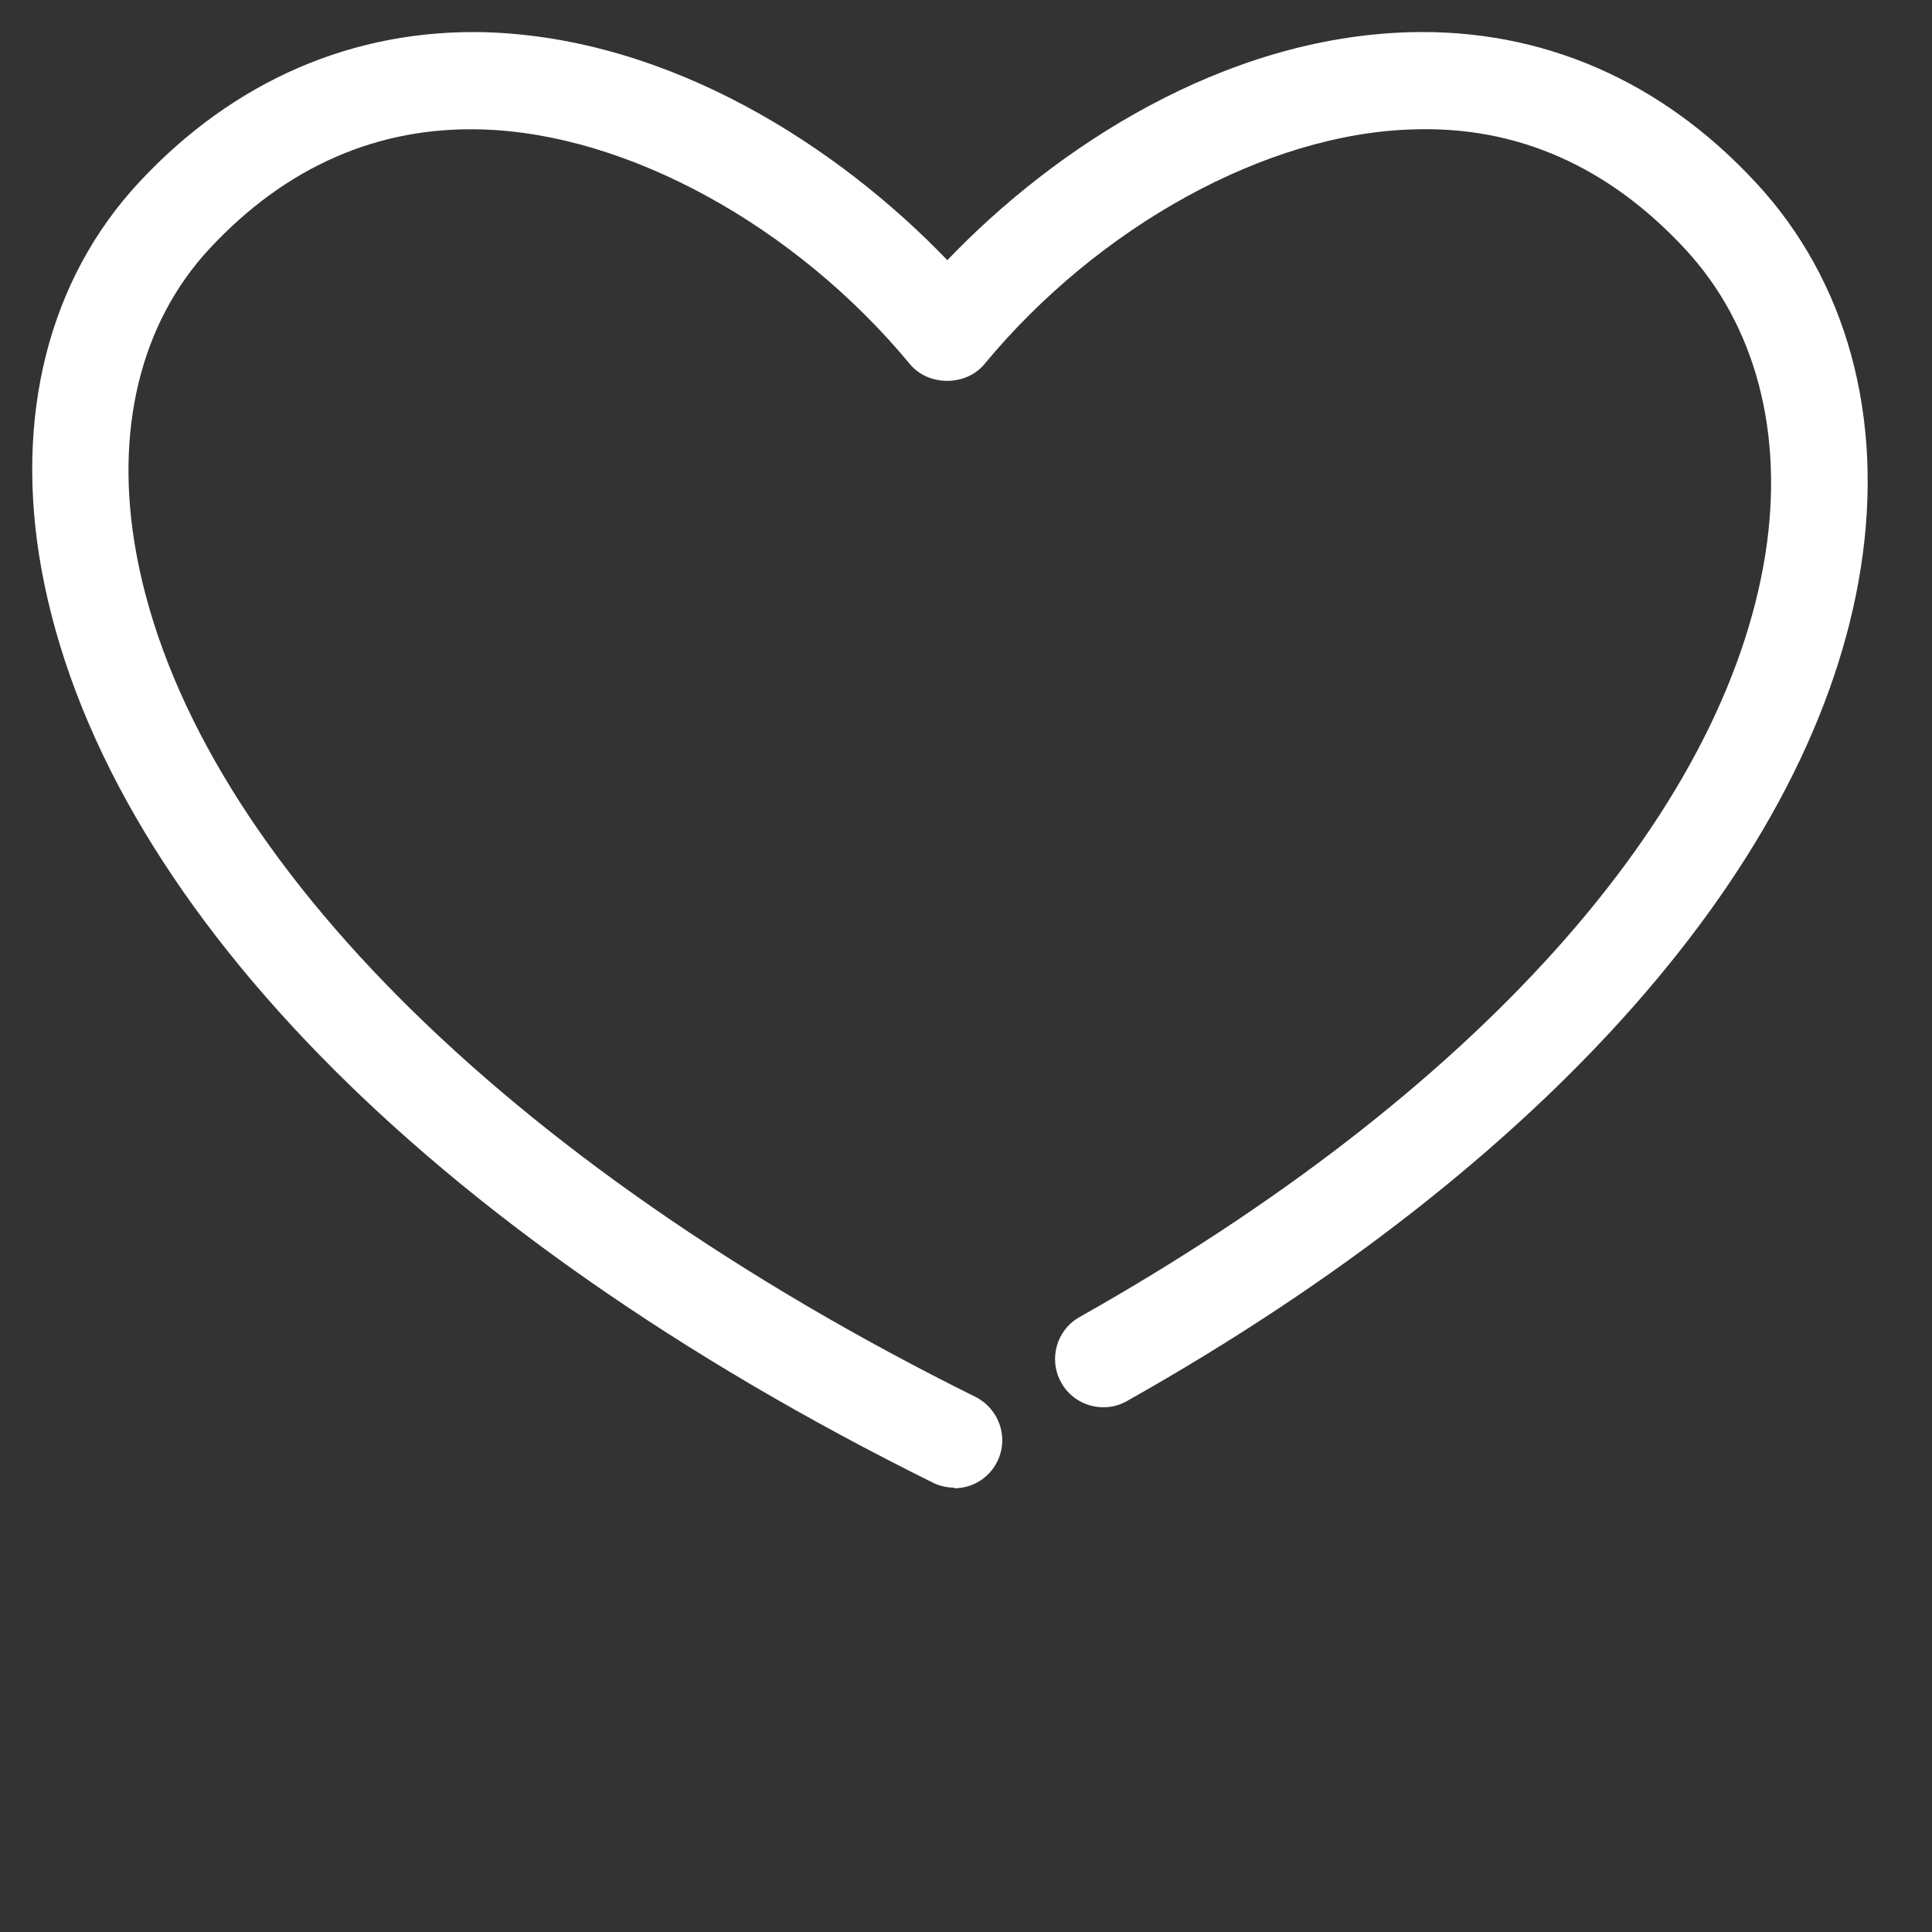 <?xml version="1.0" encoding="UTF-8"?><svg id="Ebene_1" xmlns="http://www.w3.org/2000/svg" viewBox="0 0 60 60"><rect x="0" y="0" width="60" height="60" fill="#333333" stroke="none"/><defs><style>.cls-1{fill:#fff;}</style></defs><path class="cls-1" d="m29.63,46.2c-.22,0-.45-.05-.67-.16C13.25,38.25,3.16,27.91,1.29,17.69c-.86-4.73.21-9,3.03-12.03C7.26,2.5,10.98.9,15.06,1c5.77.17,10.99,3.57,14.36,7.08,3.37-3.52,8.59-6.92,14.36-7.08,4.1-.11,7.8,1.49,10.74,4.66,2.84,3.05,4,7.3,3.27,11.97-1.42,9.08-9.72,18.52-22.79,25.88-.72.41-1.64.15-2.04-.57-.41-.72-.15-1.64.57-2.04,12.26-6.91,20.02-15.55,21.3-23.72.58-3.74-.31-7.1-2.51-9.46-2.37-2.55-5.21-3.82-8.46-3.7-4.51.13-9.73,2.99-13.29,7.29-.57.69-1.74.69-2.31,0-3.56-4.3-8.78-7.16-13.29-7.29-3.22-.1-6.09,1.15-8.46,3.7-2.16,2.32-2.97,5.68-2.28,9.45,1.67,9.14,11.41,18.94,26.06,26.21.74.37,1.05,1.27.68,2.01-.26.53-.79.83-1.34.83Z"/></svg>